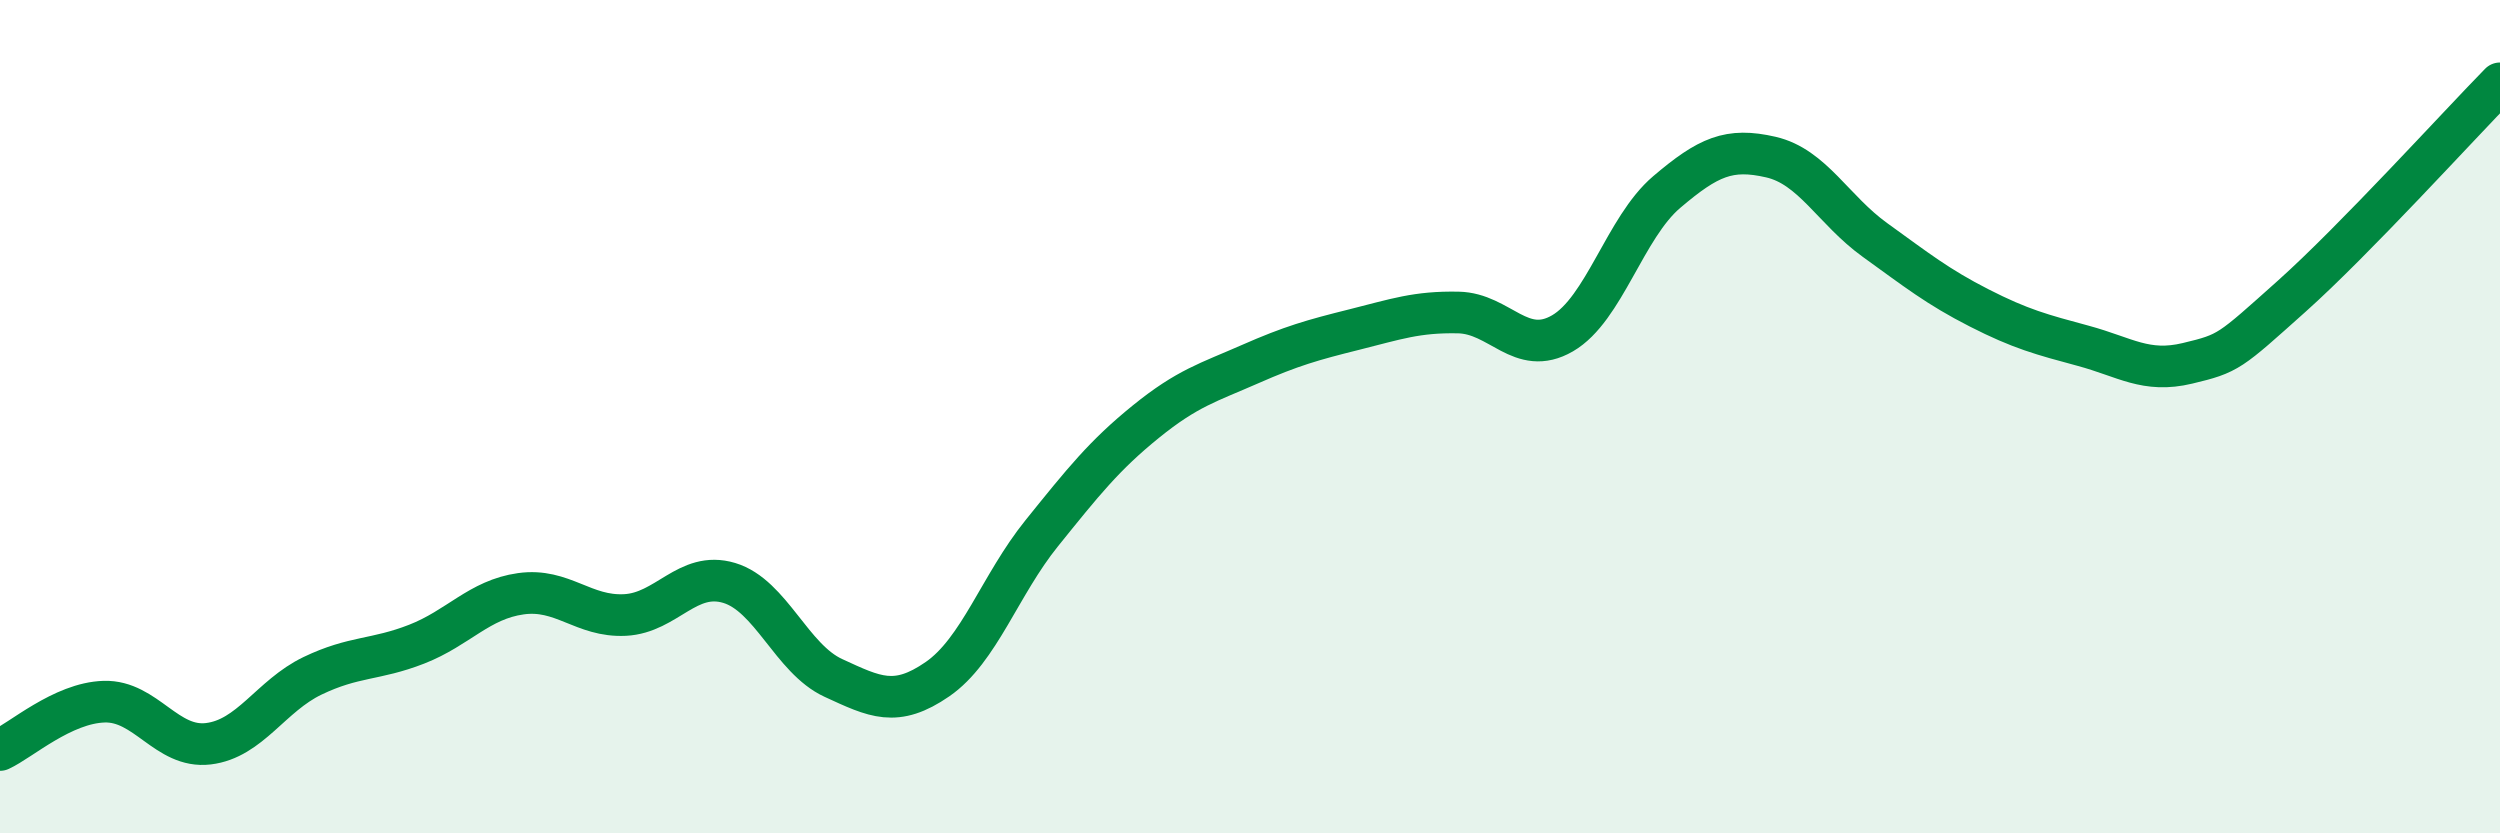 
    <svg width="60" height="20" viewBox="0 0 60 20" xmlns="http://www.w3.org/2000/svg">
      <path
        d="M 0,18 C 0.5,17.77 1.5,16.87 2.5,16.84 C 3.5,16.81 4,17.97 5,17.85 C 6,17.73 6.5,16.7 7.5,16.22 C 8.5,15.74 9,15.85 10,15.46 C 11,15.07 11.5,14.39 12.5,14.25 C 13.5,14.11 14,14.81 15,14.76 C 16,14.71 16.5,13.69 17.5,13.99 C 18.5,14.29 19,15.81 20,16.27 C 21,16.73 21.5,16.99 22.5,16.3 C 23.5,15.61 24,14.04 25,12.8 C 26,11.56 26.5,10.93 27.5,10.12 C 28.5,9.31 29,9.18 30,8.74 C 31,8.3 31.5,8.16 32.5,7.91 C 33.5,7.66 34,7.48 35,7.5 C 36,7.52 36.5,8.58 37.5,8 C 38.5,7.42 39,5.46 40,4.61 C 41,3.76 41.5,3.54 42.5,3.77 C 43.5,4 44,5.04 45,5.76 C 46,6.48 46.5,6.88 47.5,7.39 C 48.5,7.9 49,8.03 50,8.3 C 51,8.57 51.5,8.96 52.5,8.72 C 53.5,8.48 53.5,8.45 55,7.11 C 56.5,5.77 59,3.02 60,2L60 20L0 20Z"
        fill="#008740"
        opacity="0.1"
        stroke-linecap="round"
        stroke-linejoin="round"
      />
      <path
        d="M 0,18 C 0.5,17.77 1.5,16.87 2.5,16.84 C 3.5,16.81 4,17.97 5,17.85 C 6,17.73 6.5,16.7 7.5,16.22 C 8.5,15.74 9,15.85 10,15.46 C 11,15.07 11.5,14.39 12.5,14.25 C 13.5,14.11 14,14.81 15,14.76 C 16,14.71 16.5,13.69 17.5,13.99 C 18.5,14.29 19,15.81 20,16.27 C 21,16.73 21.5,16.99 22.5,16.3 C 23.5,15.61 24,14.04 25,12.8 C 26,11.56 26.5,10.93 27.5,10.12 C 28.5,9.31 29,9.18 30,8.74 C 31,8.3 31.5,8.16 32.5,7.91 C 33.5,7.66 34,7.48 35,7.5 C 36,7.52 36.5,8.58 37.5,8 C 38.5,7.42 39,5.46 40,4.61 C 41,3.76 41.5,3.54 42.5,3.77 C 43.5,4 44,5.04 45,5.76 C 46,6.48 46.5,6.88 47.5,7.39 C 48.5,7.9 49,8.03 50,8.3 C 51,8.57 51.5,8.96 52.5,8.72 C 53.5,8.48 53.5,8.45 55,7.11 C 56.5,5.77 59,3.02 60,2"
        stroke="#008740"
        stroke-width="1"
        fill="none"
        stroke-linecap="round"
        stroke-linejoin="round"
      />
    </svg>
  